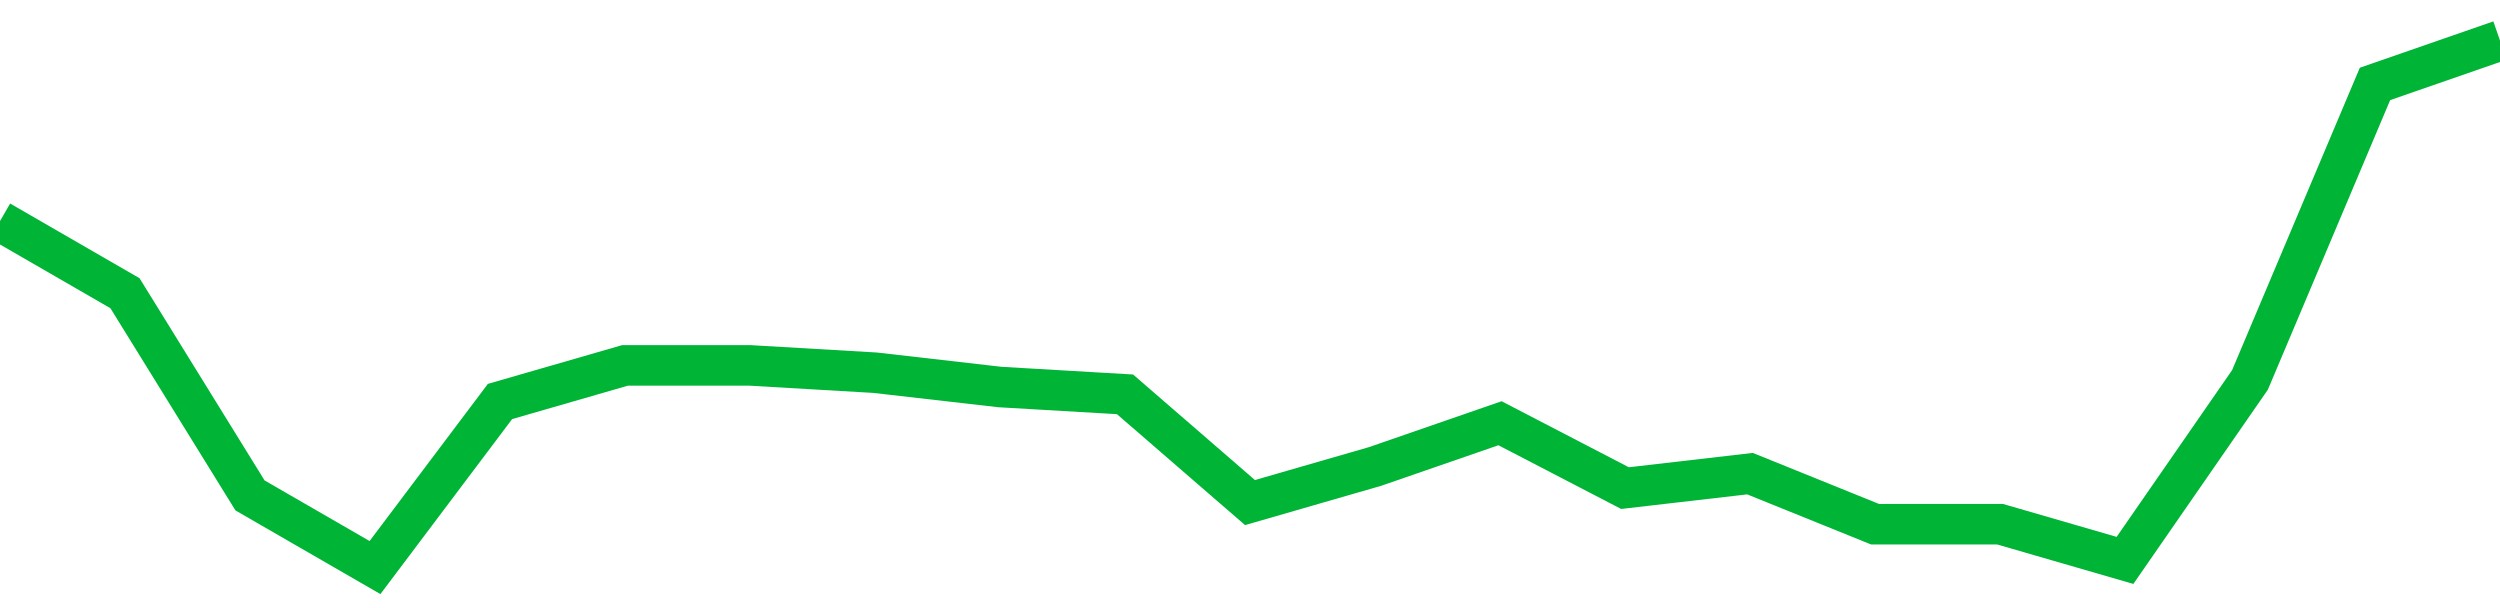<!-- Generated with https://github.com/jxxe/sparkline/ --><svg viewBox="0 0 185 45" class="sparkline" xmlns="http://www.w3.org/2000/svg"><path class="sparkline--fill" d="M 0 16.36 L 0 16.36 L 9.25 21.7 L 18.5 36.66 L 27.75 42 L 37 29.71 L 46.25 27.04 L 55.5 27.04 L 64.75 27.58 L 74 28.64 L 83.25 29.18 L 92.5 37.19 L 101.75 34.52 L 111 31.32 L 120.25 36.12 L 129.5 35.05 L 138.75 38.79 L 148 38.79 L 157.25 41.47 L 166.5 28.11 L 175.75 6.21 L 185 3 V 45 L 0 45 Z" stroke="none" fill="none" ></path><path class="sparkline--line" d="M 0 16.36 L 0 16.36 L 9.25 21.7 L 18.5 36.66 L 27.75 42 L 37 29.71 L 46.25 27.04 L 55.5 27.04 L 64.75 27.58 L 74 28.64 L 83.25 29.18 L 92.5 37.19 L 101.75 34.52 L 111 31.32 L 120.25 36.12 L 129.5 35.05 L 138.75 38.79 L 148 38.79 L 157.25 41.47 L 166.5 28.11 L 175.75 6.21 L 185 3" fill="none" stroke-width="3" stroke="#00B436" ></path></svg>